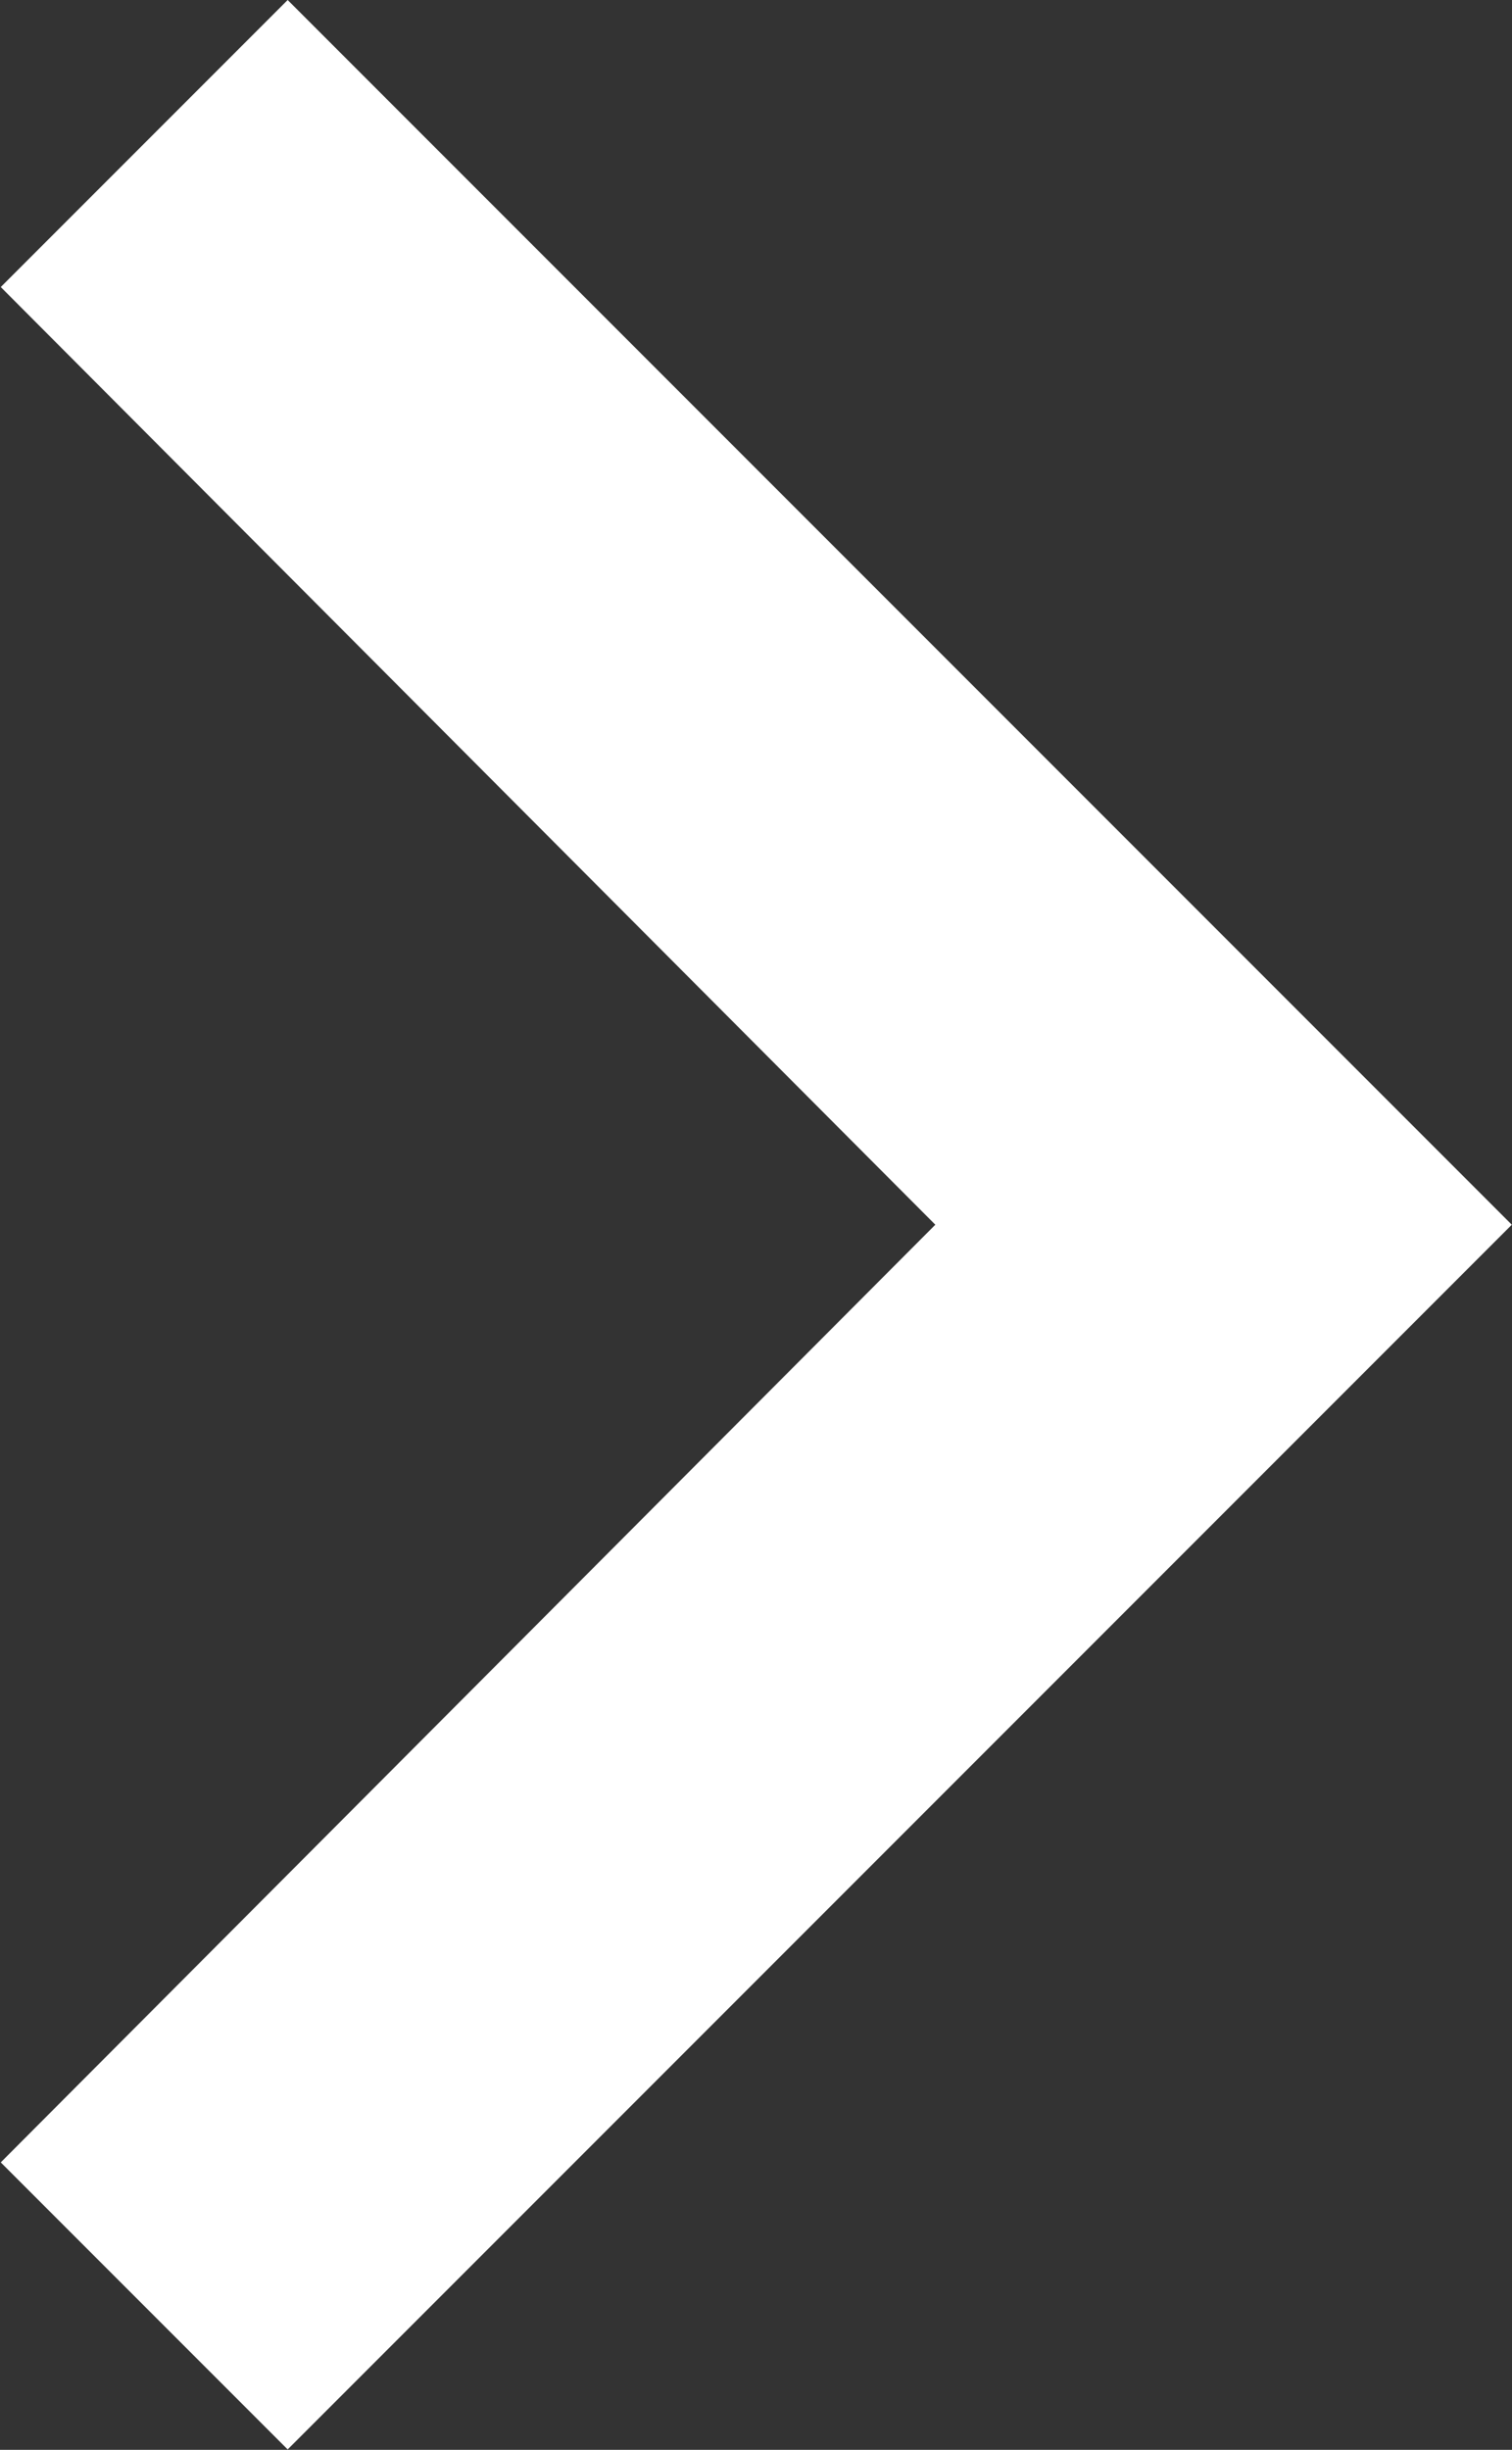 <svg xmlns="http://www.w3.org/2000/svg" width="7.905" height="12.802" viewBox="0 0 7.905 12.802">
  <rect x="0" y="0" width="7.905" height="12.802" fill="#333333" stroke="none"/>
  <path id="Icon_material-navigate-next" data-name="Icon material-navigate-next" d="M14.389,9l-1.5,1.5,4.886,4.9-4.886,4.9,1.5,1.5,6.4-6.4Z" transform="translate(-12.885 -9)" fill="#fff"/>
</svg>
